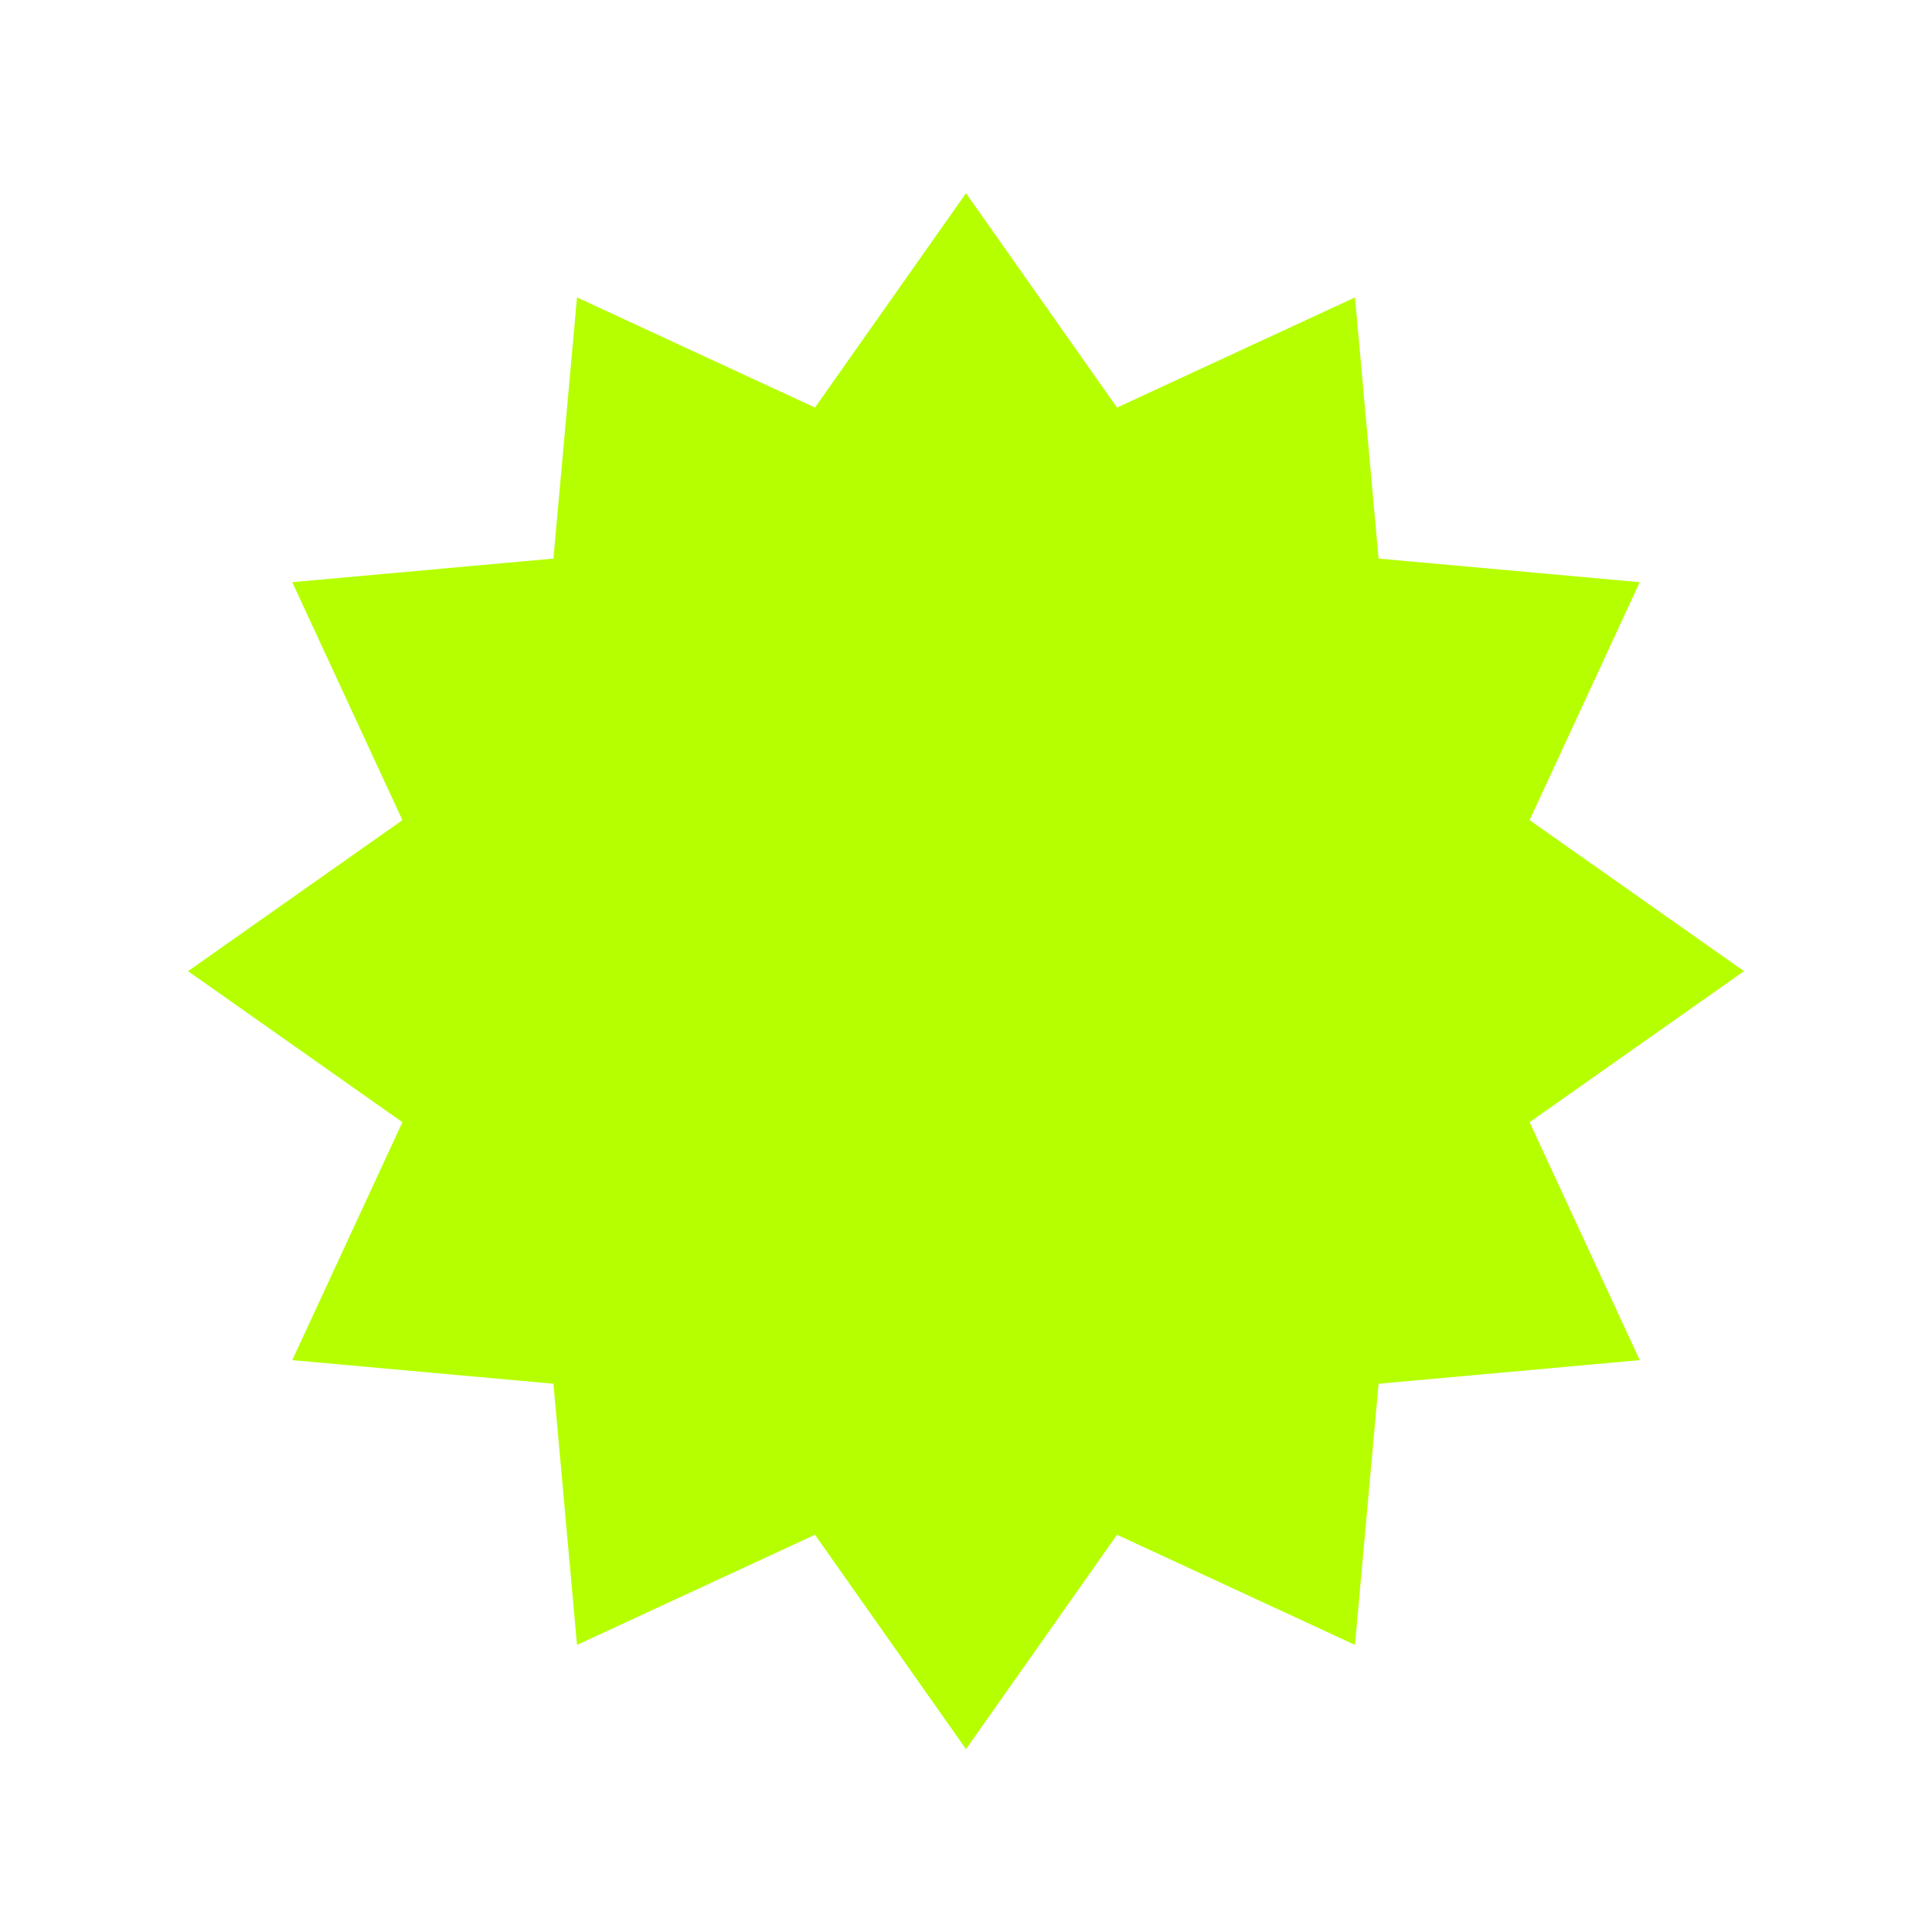 <svg xmlns="http://www.w3.org/2000/svg" xmlns:xlink="http://www.w3.org/1999/xlink" width="1000" zoomAndPan="magnify" viewBox="0 0 750 750" height="1000" preserveAspectRatio="xMidYMid meet" version="1.0"><defs><clipPath id="1f6dfc77ed"><path d="M 72.996 75 L 677.004 75 L 677.004 679.008 L 72.996 679.008 Z M 72.996 75" clip-rule="nonzero"></path></clipPath><clipPath id="e9b36bd3c6"><path d="M 375 75 L 433.625 158.219 L 526 115.461 L 535.16 216.84 L 636.543 226 L 593.785 318.379 L 677.004 377.004 L 593.785 435.629 L 636.543 528.004 L 535.16 537.164 L 526 638.547 L 433.625 595.789 L 375 679.008 L 316.375 595.789 L 224 638.547 L 214.84 537.164 L 113.457 528.004 L 156.215 435.629 L 72.996 377.004 L 156.215 318.379 L 113.457 226 L 214.84 216.84 L 224 115.461 L 316.375 158.219 Z M 375 75" clip-rule="nonzero"></path></clipPath><clipPath id="ca0fca7799"><path d="M 0.996 0 L 605.004 0 L 605.004 604.008 L 0.996 604.008 Z M 0.996 0" clip-rule="nonzero"></path></clipPath><clipPath id="87e6cce5ce"><path d="M 303 0 L 361.625 83.219 L 454 40.461 L 463.16 141.84 L 564.543 151 L 521.785 243.379 L 605.004 302.004 L 521.785 360.629 L 564.543 453.004 L 463.16 462.164 L 454 563.547 L 361.625 520.789 L 303 604.008 L 244.375 520.789 L 152 563.547 L 142.84 462.164 L 41.457 453.004 L 84.215 360.629 L 0.996 302.004 L 84.215 243.379 L 41.457 151 L 142.84 141.84 L 152 40.461 L 244.375 83.219 Z M 303 0" clip-rule="nonzero"></path></clipPath><clipPath id="eec69fd29d"><rect x="0" width="606" y="0" height="605"></rect></clipPath></defs><g clip-path="url(#1f6dfc77ed)"><g clip-path="url(#e9b36bd3c6)"><g transform="matrix(1, 0, 0, 1, 72, 75)"><g clip-path="url(#eec69fd29d)"><g clip-path="url(#ca0fca7799)"><g clip-path="url(#87e6cce5ce)"><path fill="#b5ff00" d="M 0.996 0 L 605.004 0 L 605.004 604.008 L 0.996 604.008 Z M 0.996 0" fill-opacity="1" fill-rule="nonzero"></path></g></g></g></g></g></g></svg>